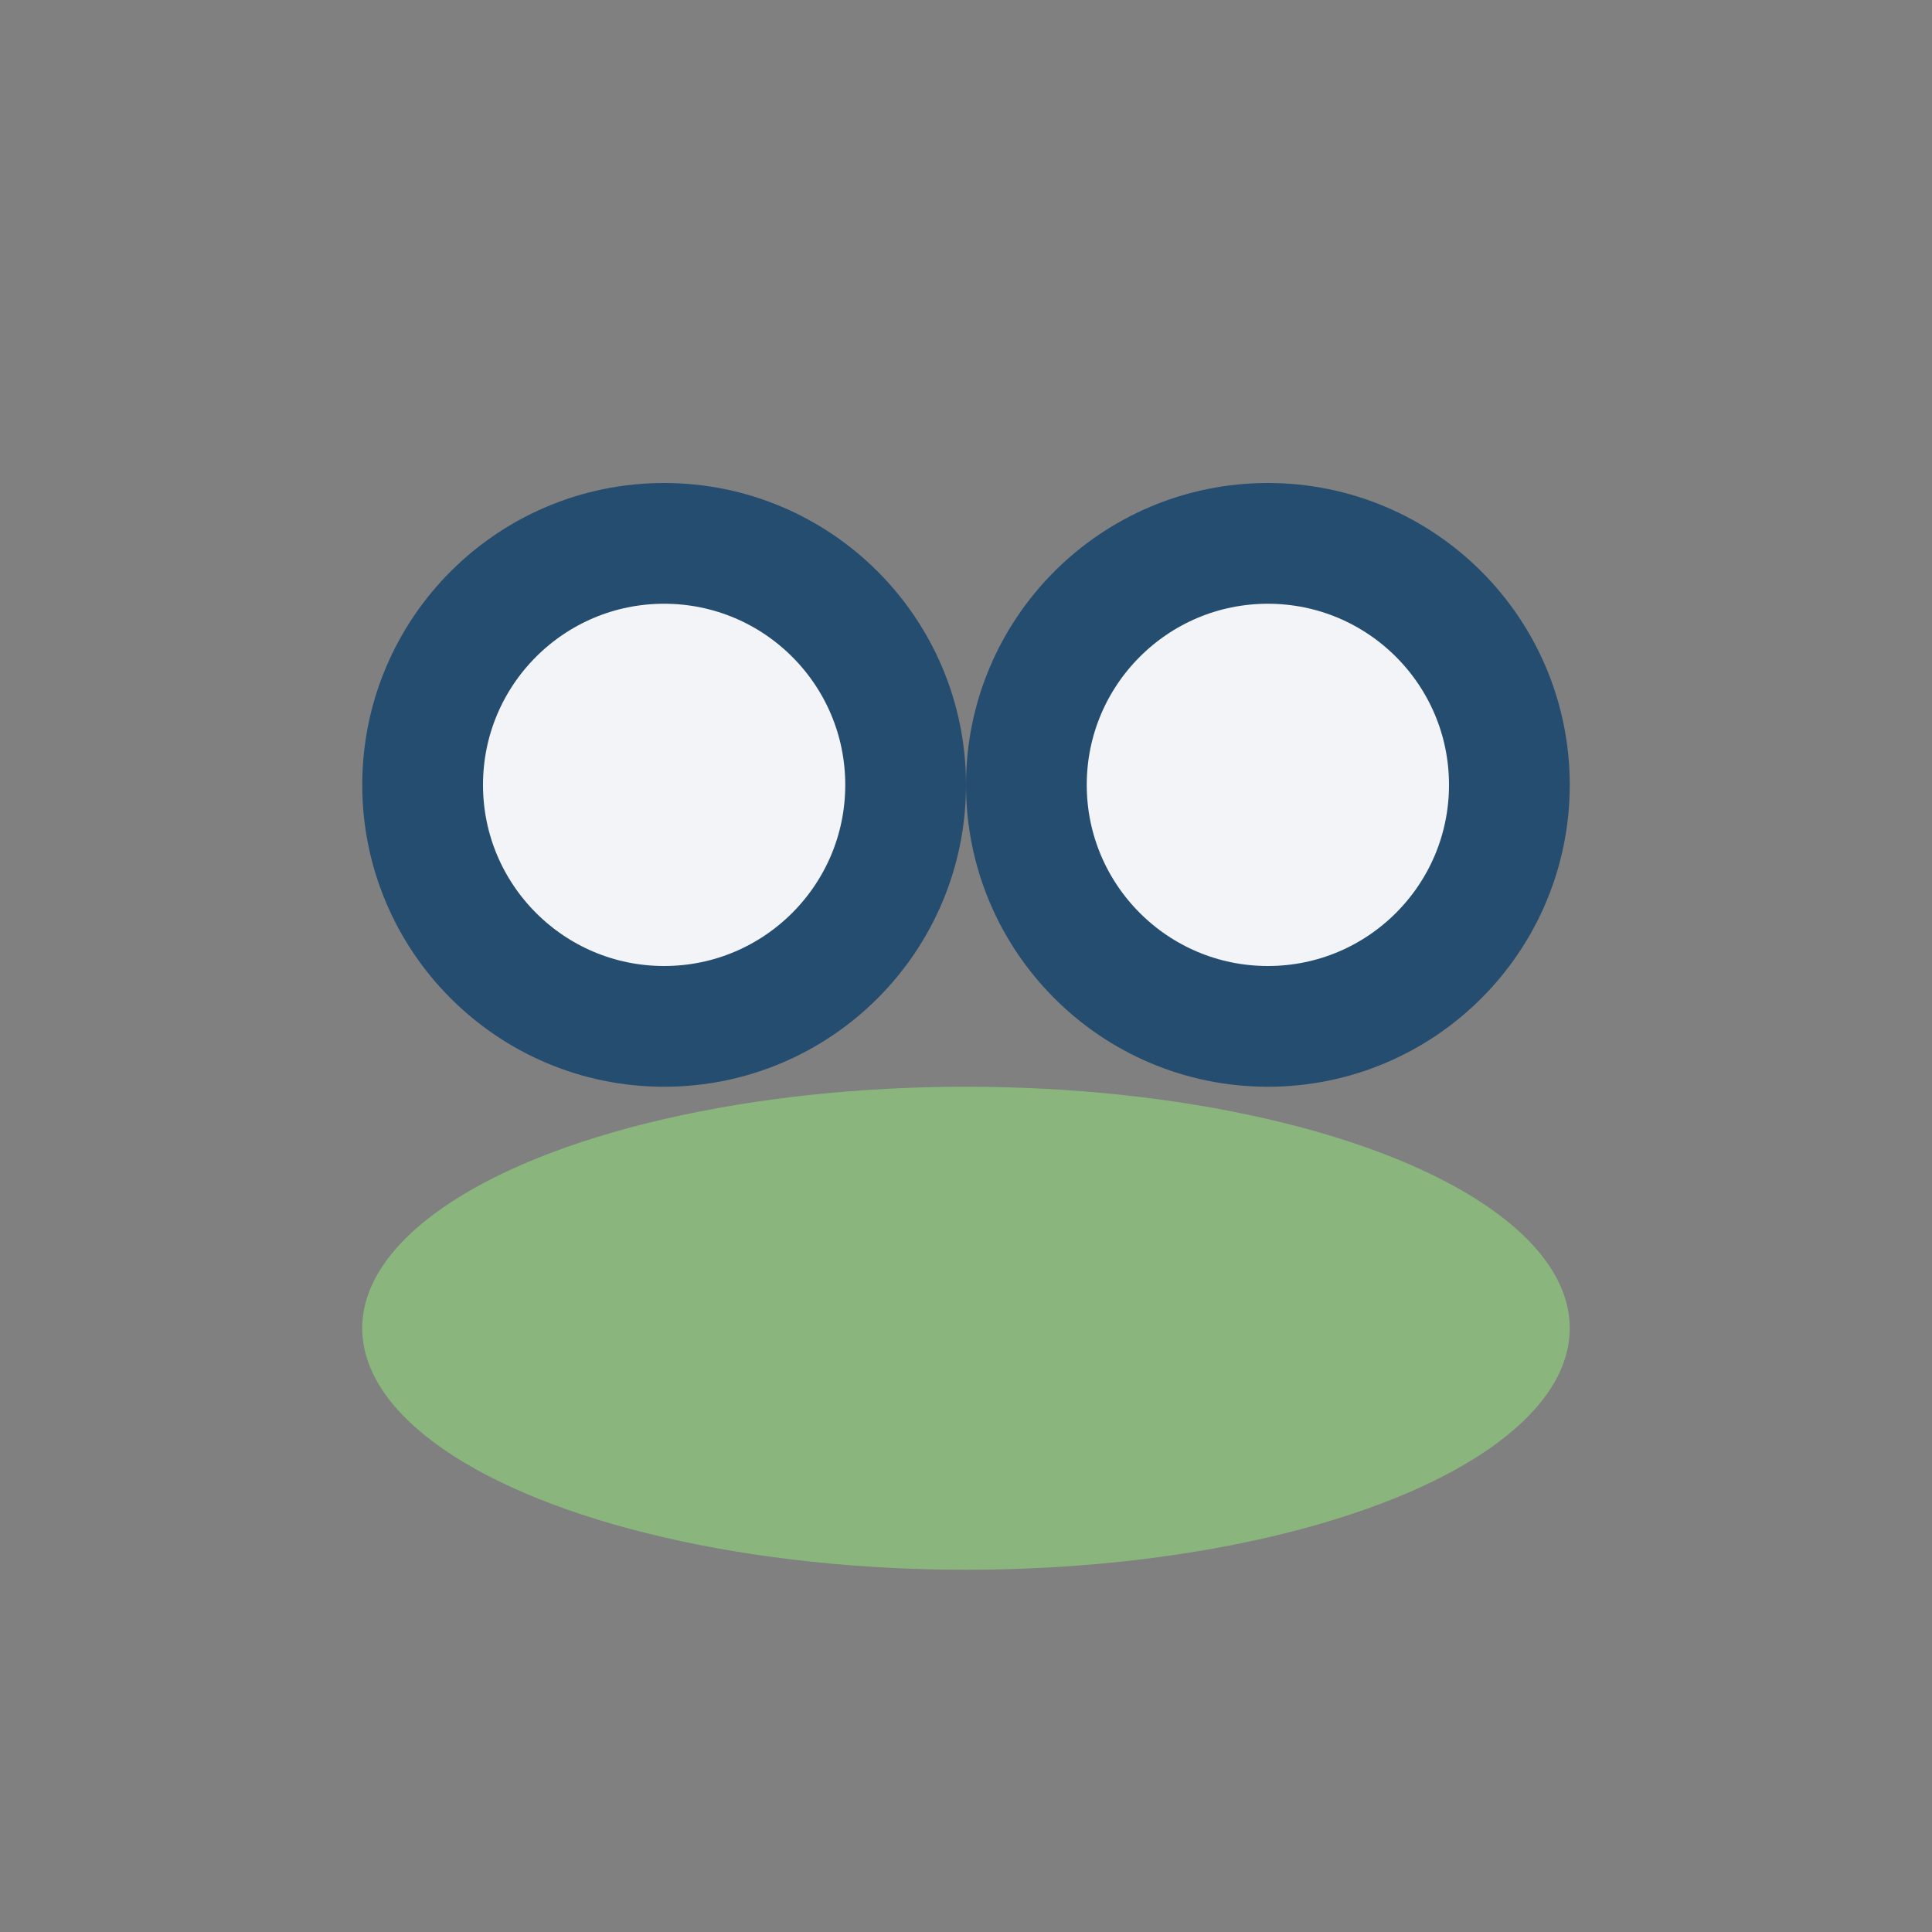 <?xml version="1.0" encoding="UTF-8"?>
<svg xmlns="http://www.w3.org/2000/svg" width="32" height="32" viewBox="0 0 32 32"><rect x="0" y="0" width="32" height="32" fill="#808080" stroke="none"/><circle cx="11" cy="13" r="4" fill="#F2F4F8" stroke="#254D70" stroke-width="2"/><circle cx="21" cy="13" r="4" fill="#F2F4F8" stroke="#254D70" stroke-width="2"/><ellipse cx="16" cy="22" rx="10" ry="4" fill="#8AB67D"/></svg>